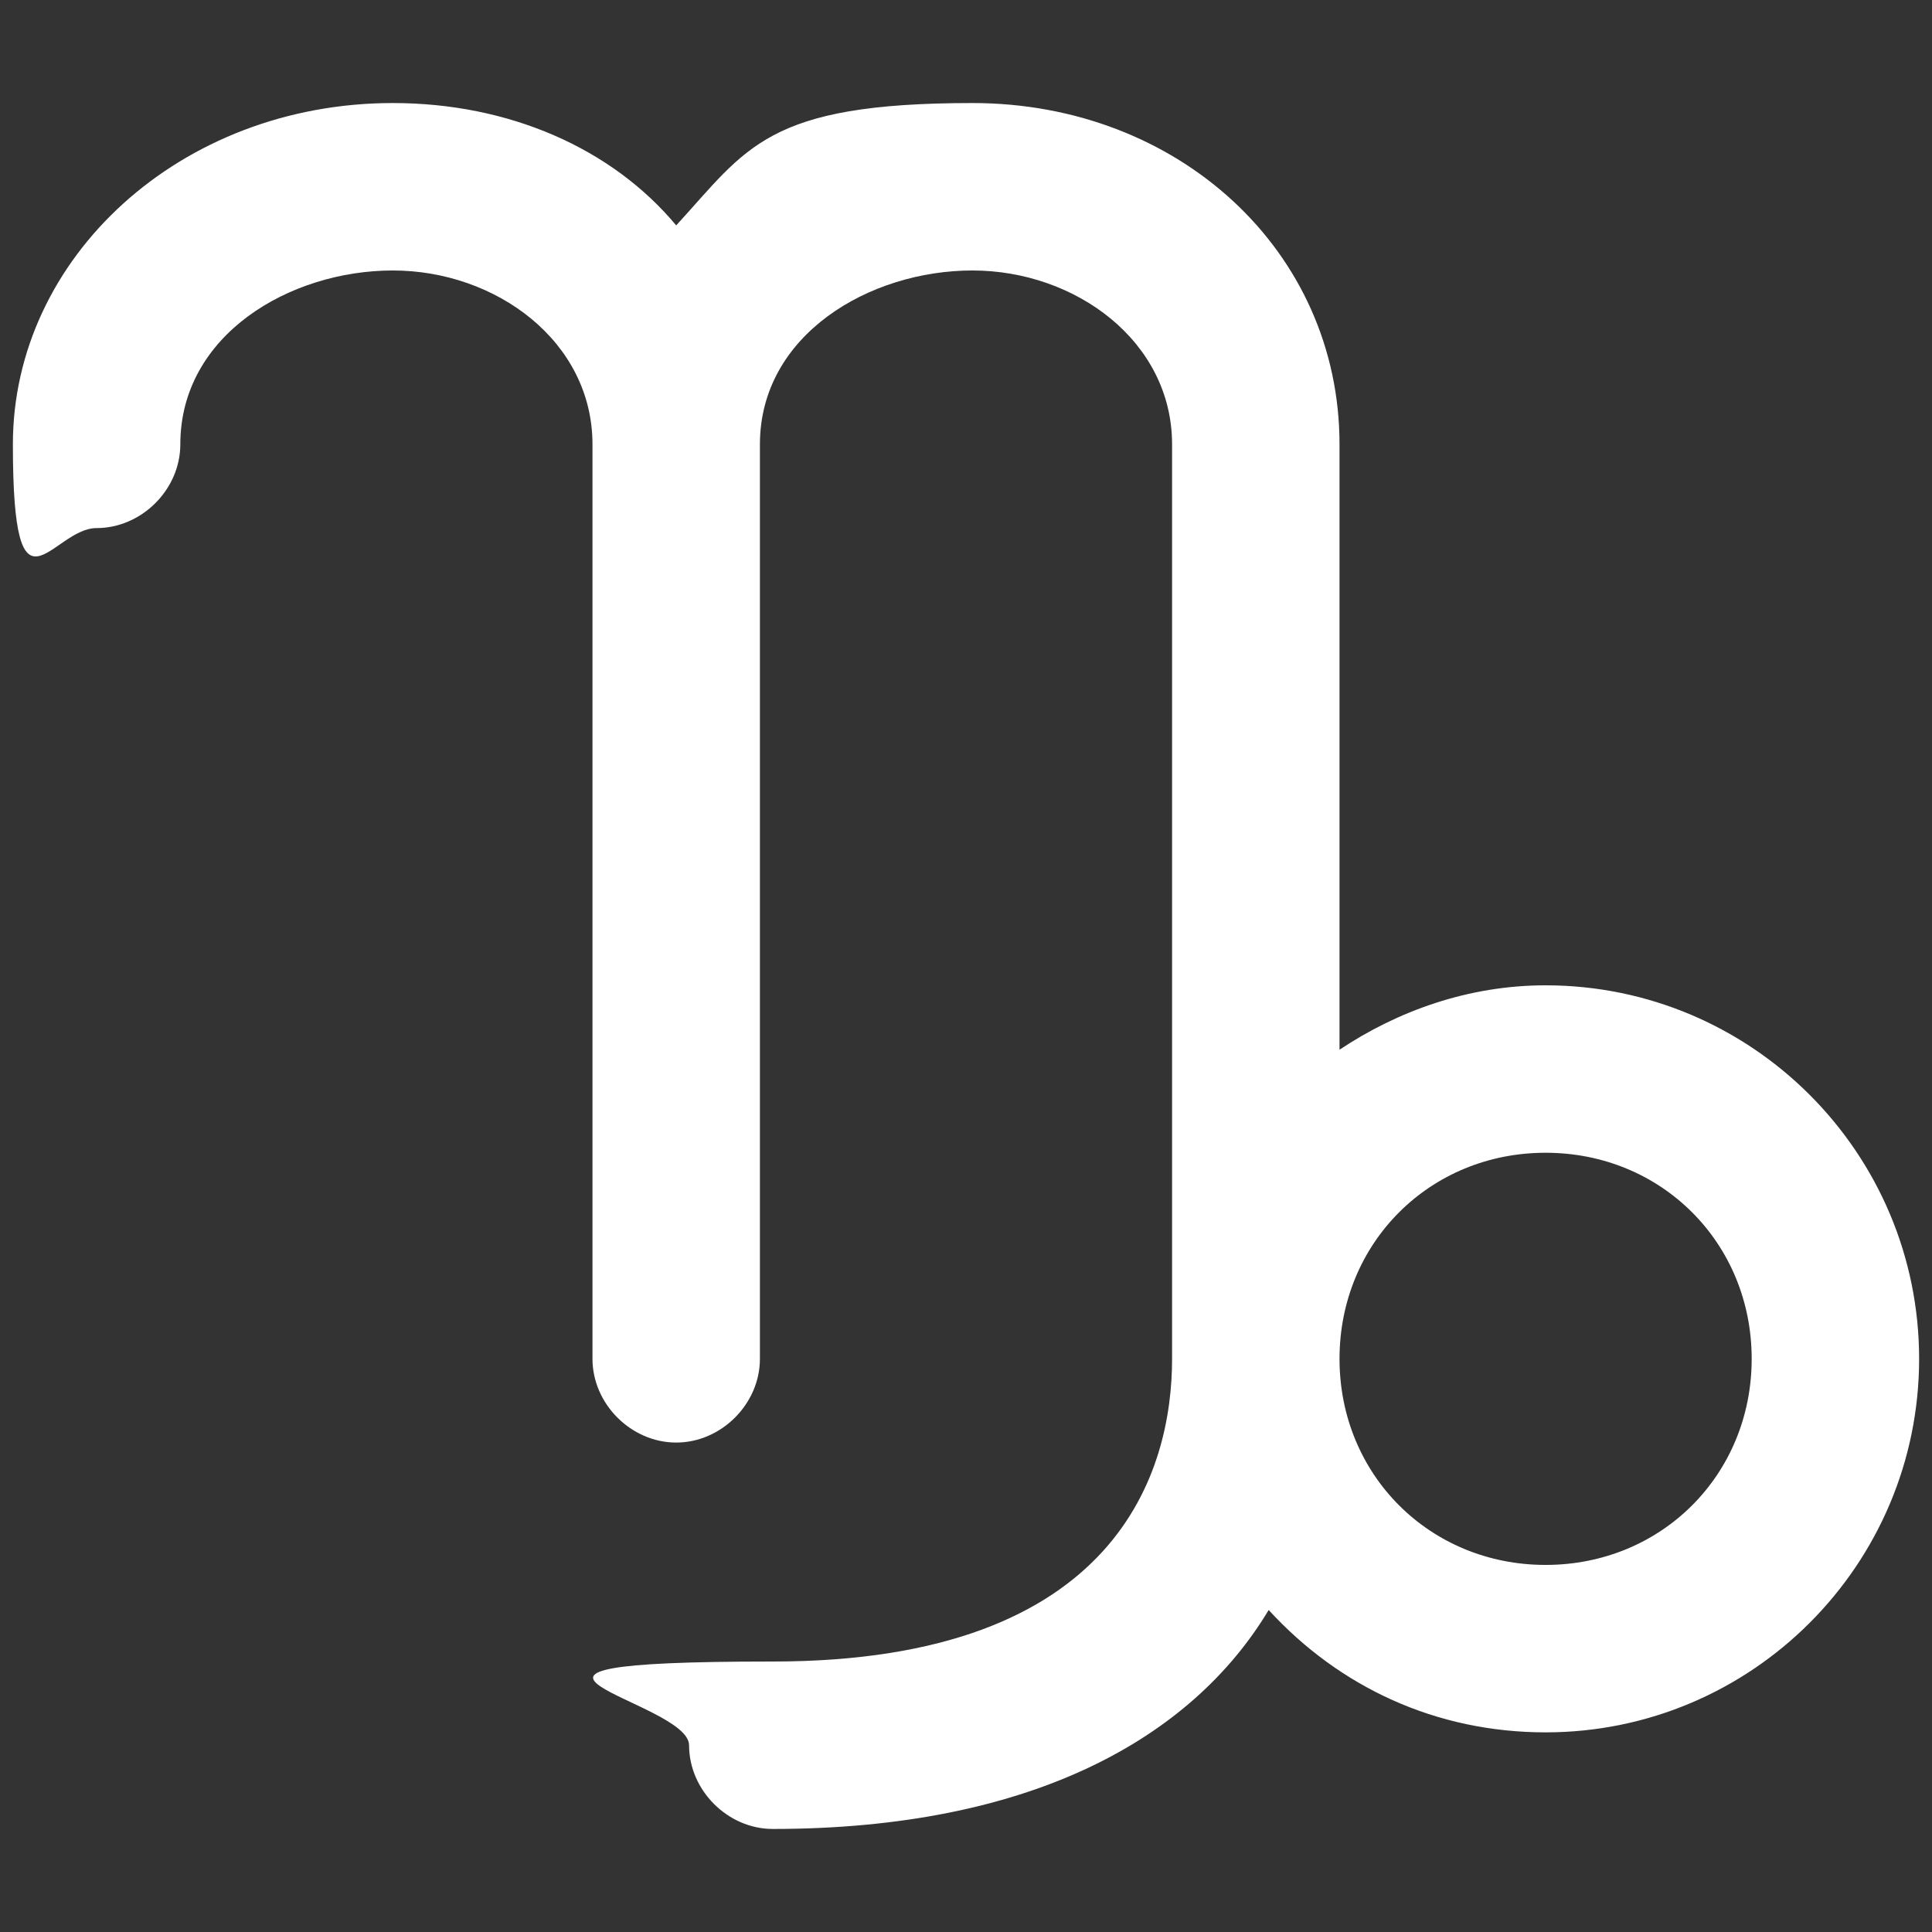 <?xml version="1.0" encoding="UTF-8"?>
<svg id="Capa_1" data-name="Capa 1" xmlns="http://www.w3.org/2000/svg" version="1.1" viewBox="0 0 30 30">
  <rect x="0" y="0" width="30" height="30" fill="#333333" stroke="none"/>
  <defs>
    <style>
      .cls-1 {
        fill: #fff;
        fill-rule: evenodd;
        stroke-width: 0px;
      }
    </style>
  </defs>
  <path class="cls-1" d="M24,15.3c-1.2,0-2.3.4-3.2,1V6.9c0-3-2.5-5.3-5.7-5.3s-3.5.7-4.6,1.9c-1-1.2-2.6-1.9-4.4-1.9C2.8,1.6.2,4,.2,6.9s.6,1.3,1.3,1.3,1.3-.6,1.3-1.3c0-1.7,1.7-2.7,3.3-2.7s3.1,1.1,3.1,2.7v14.2c0,.7.6,1.3,1.3,1.3s1.3-.6,1.3-1.3V6.9c0-1.7,1.7-2.7,3.3-2.7s3.1,1.1,3.1,2.7v14.2c0,1.7-.8,4.7-6.2,4.7s-1.3.6-1.3,1.3.6,1.3,1.3,1.3c4,0,6.5-1.4,7.7-3.4,1.1,1.2,2.6,1.9,4.3,1.9,3.2,0,5.8-2.6,5.8-5.8s-2.6-5.8-5.8-5.8ZM24,24.3c-1.8,0-3.2-1.4-3.2-3.2s1.4-3.2,3.2-3.2,3.2,1.4,3.2,3.2-1.4,3.2-3.2,3.2Z"/>
</svg>